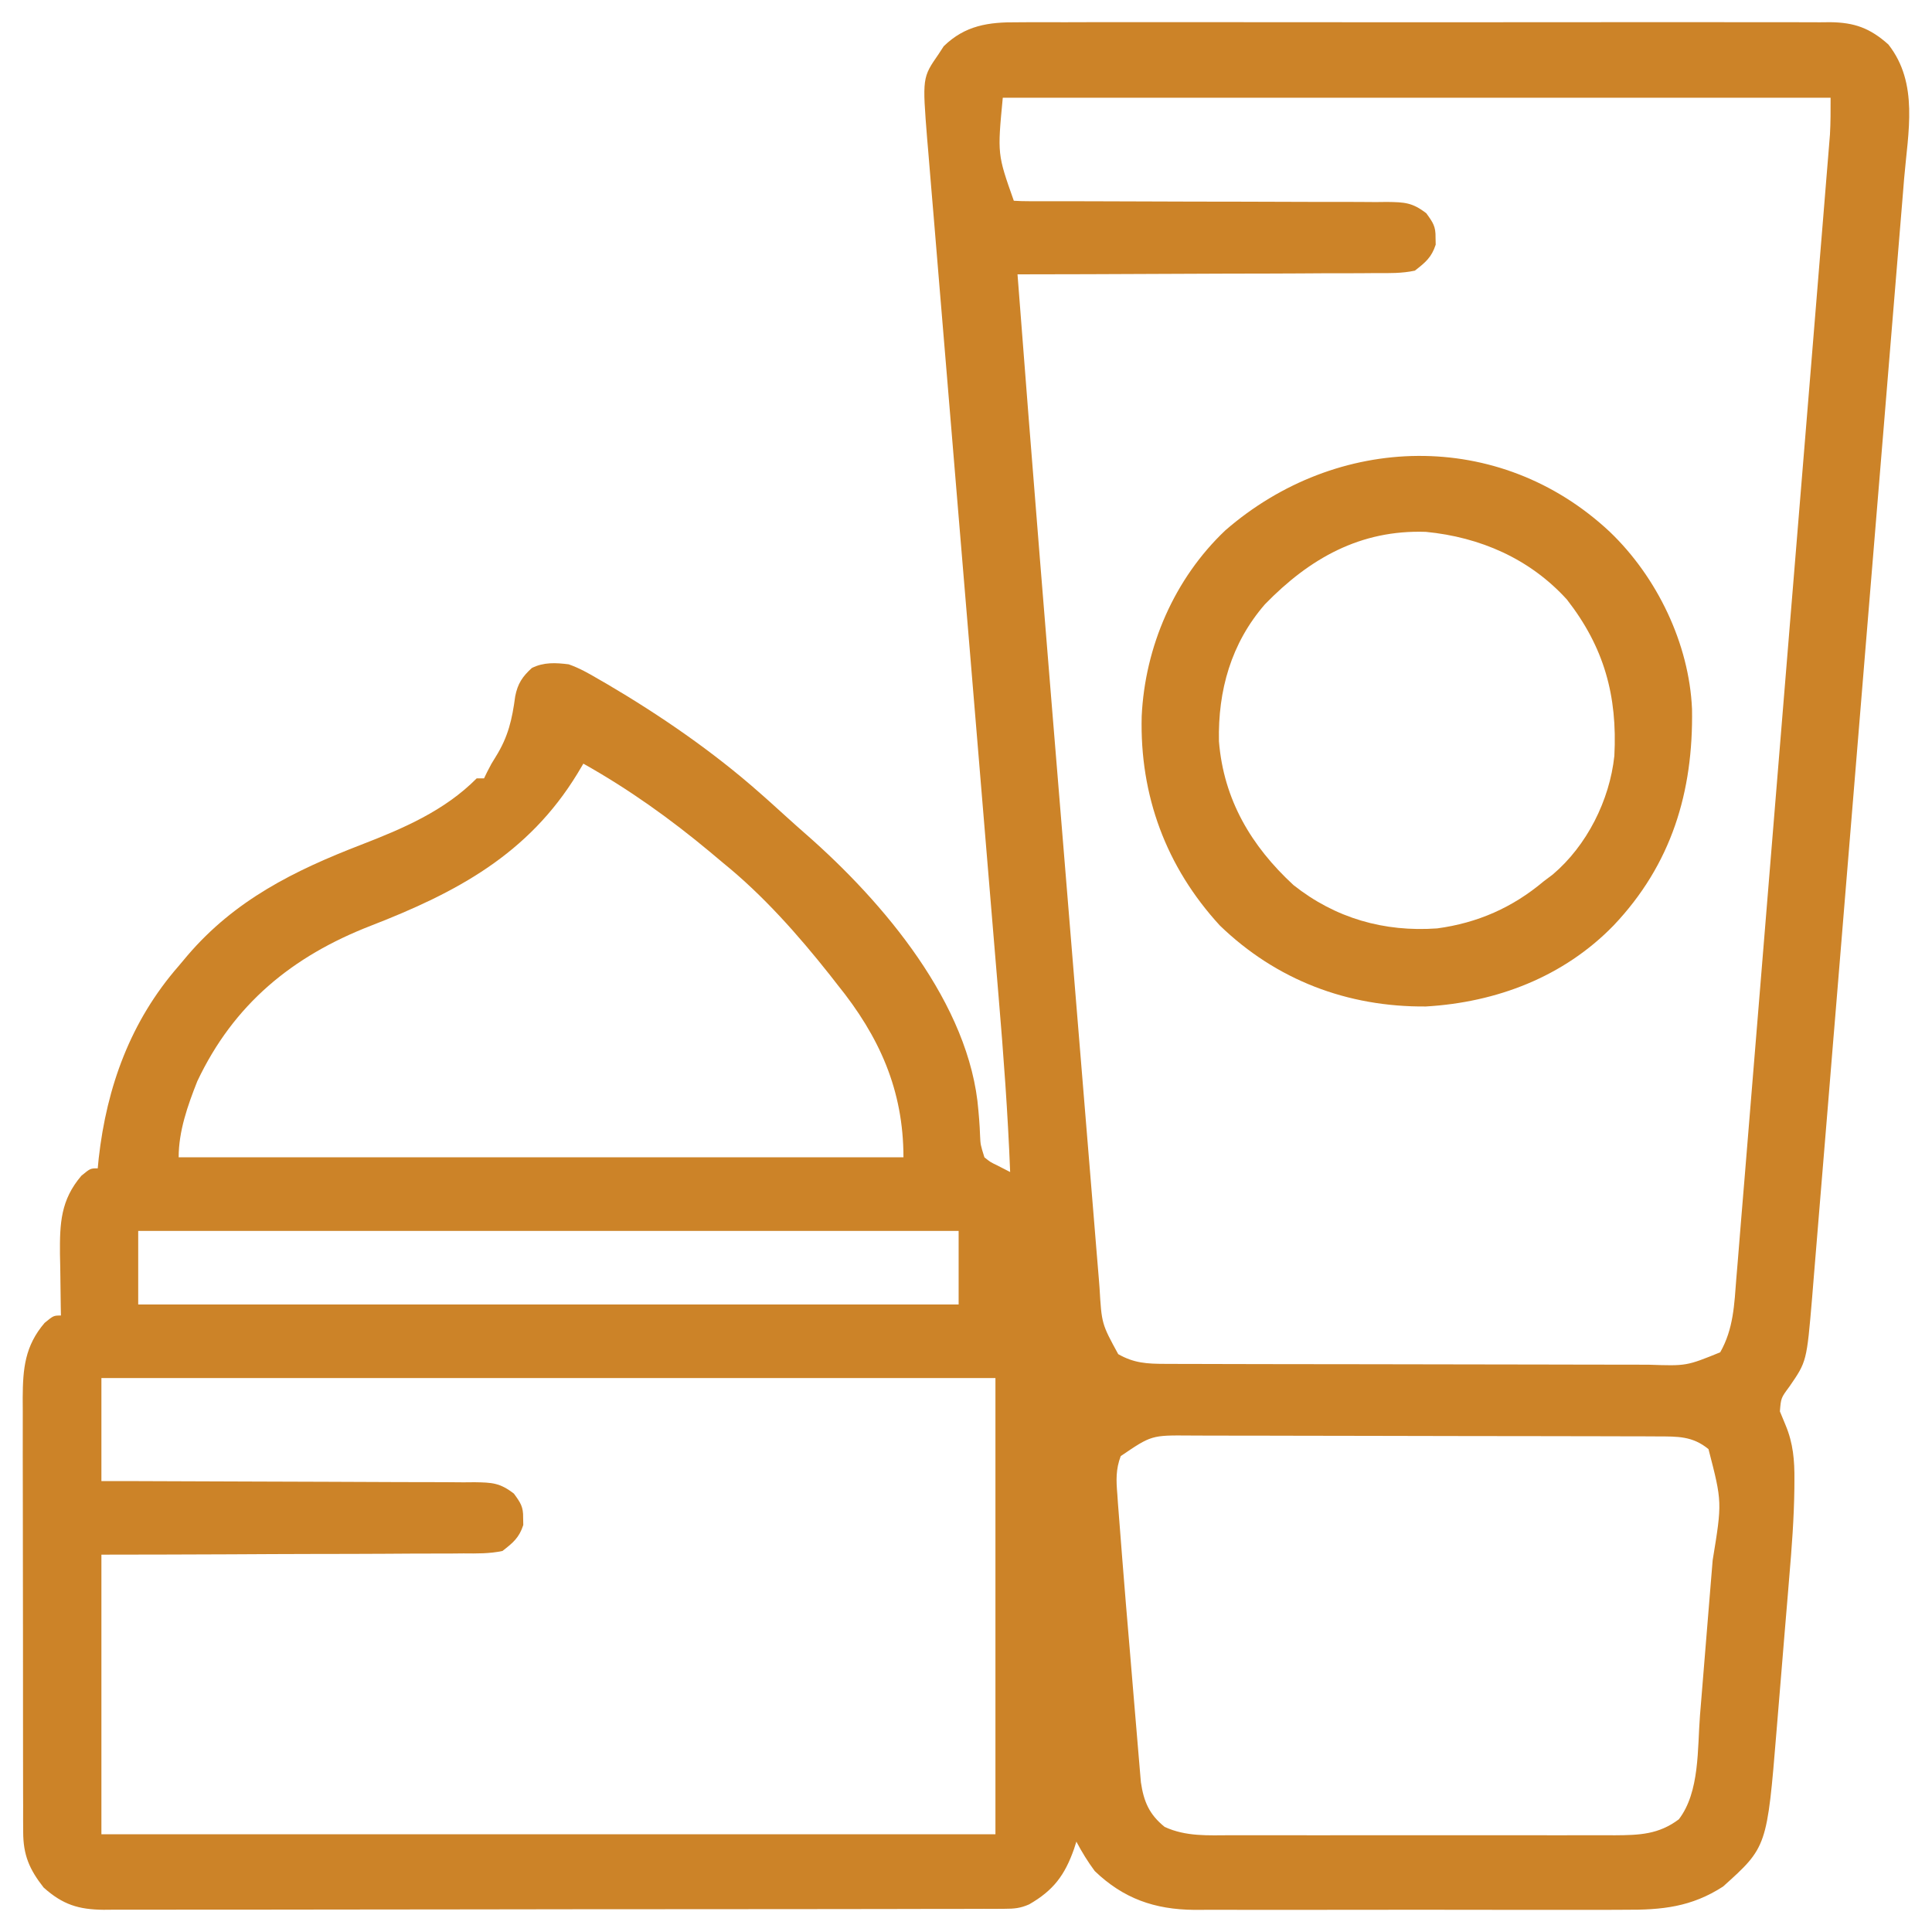 <svg width="80" height="80" viewBox="0 0 80 80" fill="none" xmlns="http://www.w3.org/2000/svg">
<path d="M42.125 0.923C42.273 0.922 42.422 0.921 42.575 0.92C43.07 0.917 43.564 0.919 44.059 0.921C44.415 0.92 44.77 0.919 45.126 0.918C46.09 0.915 47.055 0.916 48.019 0.918C48.926 0.92 49.834 0.919 50.741 0.918C52.647 0.916 54.553 0.918 56.459 0.921C58.094 0.924 59.728 0.923 61.363 0.921C63.262 0.917 65.162 0.916 67.062 0.918C68.067 0.919 69.072 0.919 70.077 0.917C71.022 0.915 71.966 0.917 72.911 0.92C73.258 0.921 73.604 0.921 73.951 0.919C74.424 0.918 74.897 0.92 75.371 0.923C75.508 0.921 75.645 0.92 75.786 0.919C76.788 0.931 77.432 1.161 78.194 1.842C79.458 3.455 79.008 5.467 78.846 7.392C78.829 7.599 78.812 7.805 78.796 8.012C78.75 8.575 78.703 9.137 78.657 9.7C78.606 10.309 78.557 10.918 78.507 11.527C78.41 12.717 78.312 13.908 78.213 15.098C78.134 16.066 78.054 17.034 77.975 18.002C77.963 18.14 77.952 18.277 77.94 18.42C77.917 18.7 77.894 18.98 77.871 19.261C77.656 21.886 77.439 24.512 77.222 27.137C77.036 29.388 76.851 31.64 76.667 33.891C76.453 36.508 76.238 39.126 76.022 41.743C75.999 42.022 75.976 42.301 75.953 42.58C75.936 42.786 75.936 42.786 75.918 42.996C75.839 43.963 75.76 44.929 75.681 45.896C75.584 47.074 75.487 48.252 75.389 49.43C75.34 50.03 75.29 50.631 75.241 51.231C75.197 51.782 75.151 52.332 75.105 52.882C75.08 53.174 75.057 53.467 75.034 53.759C74.811 56.378 74.811 56.378 74.096 57.415C73.746 57.887 73.746 57.887 73.702 58.443C73.778 58.632 73.855 58.82 73.935 59.007C74.253 59.764 74.311 60.477 74.303 61.291C74.302 61.405 74.301 61.518 74.301 61.635C74.286 62.868 74.193 64.092 74.088 65.321C74.068 65.562 74.049 65.803 74.029 66.044C73.988 66.545 73.946 67.045 73.903 67.546C73.85 68.182 73.797 68.818 73.746 69.454C73.705 69.951 73.664 70.447 73.623 70.943C73.603 71.178 73.584 71.412 73.565 71.647C73.169 76.481 73.169 76.481 71.348 78.118C70.034 78.967 68.819 79.089 67.279 79.079C67.07 79.08 66.86 79.081 66.65 79.082C66.085 79.085 65.52 79.084 64.955 79.082C64.362 79.08 63.768 79.082 63.175 79.083C62.178 79.084 61.182 79.082 60.185 79.08C59.036 79.076 57.887 79.077 56.738 79.081C55.748 79.084 54.758 79.084 53.768 79.082C53.178 79.081 52.588 79.081 51.998 79.083C51.444 79.085 50.889 79.084 50.335 79.08C50.036 79.079 49.737 79.081 49.439 79.083C47.812 79.067 46.519 78.617 45.332 77.477C45.042 77.087 44.797 76.687 44.57 76.258C44.539 76.357 44.507 76.457 44.474 76.559C44.089 77.653 43.62 78.277 42.615 78.856C42.249 79.016 42 79.039 41.602 79.039C41.465 79.04 41.328 79.041 41.187 79.042C41.037 79.042 40.887 79.041 40.733 79.041C40.573 79.042 40.413 79.042 40.249 79.043C39.712 79.045 39.175 79.045 38.639 79.044C38.255 79.045 37.871 79.046 37.486 79.047C36.55 79.05 35.614 79.051 34.678 79.051C33.917 79.051 33.156 79.052 32.395 79.053C30.238 79.055 28.08 79.057 25.922 79.057C25.806 79.057 25.69 79.057 25.57 79.057C25.395 79.057 25.395 79.057 25.217 79.056C23.33 79.056 21.443 79.059 19.555 79.064C17.617 79.068 15.68 79.07 13.742 79.07C12.654 79.07 11.566 79.071 10.478 79.074C9.455 79.077 8.431 79.077 7.408 79.075C7.032 79.074 6.657 79.075 6.281 79.077C5.768 79.079 5.256 79.078 4.743 79.076C4.594 79.077 4.446 79.079 4.292 79.08C3.252 79.07 2.598 78.867 1.806 78.158C1.217 77.406 0.962 76.817 0.96 75.862C0.959 75.693 0.958 75.523 0.957 75.348C0.957 75.163 0.958 74.978 0.958 74.788C0.957 74.592 0.957 74.396 0.956 74.195C0.954 73.659 0.954 73.123 0.954 72.586C0.954 72.138 0.953 71.69 0.953 71.242C0.951 70.184 0.951 69.126 0.952 68.068C0.953 66.978 0.951 65.889 0.948 64.799C0.945 63.862 0.944 62.925 0.945 61.988C0.945 61.429 0.944 60.87 0.942 60.311C0.94 59.687 0.941 59.063 0.943 58.44C0.942 58.256 0.941 58.072 0.94 57.882C0.947 56.666 1.03 55.735 1.847 54.778C2.219 54.473 2.219 54.473 2.523 54.473C2.52 54.295 2.52 54.295 2.516 54.114C2.507 53.574 2.501 53.033 2.495 52.492C2.491 52.306 2.487 52.12 2.483 51.929C2.473 50.652 2.512 49.689 3.371 48.684C3.742 48.379 3.742 48.379 4.047 48.379C4.06 48.242 4.073 48.106 4.087 47.965C4.421 44.997 5.409 42.276 7.398 40C7.519 39.856 7.639 39.713 7.763 39.565C9.726 37.271 12.172 36.053 14.949 34.981C16.691 34.307 18.405 33.575 19.738 32.231C19.839 32.231 19.939 32.231 20.043 32.231C20.107 32.099 20.107 32.099 20.172 31.964C20.348 31.621 20.348 31.621 20.533 31.326C21.046 30.501 21.206 29.788 21.334 28.831C21.436 28.31 21.632 28.015 22.023 27.66C22.516 27.414 23.013 27.441 23.547 27.508C23.987 27.661 24.374 27.88 24.775 28.117C24.891 28.184 25.006 28.25 25.125 28.318C27.349 29.626 29.534 31.129 31.469 32.84C31.595 32.952 31.722 33.063 31.852 33.179C32.108 33.408 32.363 33.638 32.617 33.87C32.865 34.095 33.115 34.318 33.367 34.538C36.572 37.344 40.169 41.575 40.514 45.99C40.523 46.106 40.533 46.222 40.544 46.342C40.562 46.572 40.575 46.802 40.583 47.033C40.6 47.401 40.6 47.401 40.762 47.922C41.008 48.12 41.008 48.12 41.304 48.262C41.477 48.351 41.65 48.44 41.828 48.531C41.733 46.096 41.553 43.673 41.348 41.245C41.315 40.845 41.282 40.445 41.248 40.044C41.177 39.189 41.106 38.334 41.034 37.479C40.921 36.127 40.809 34.774 40.697 33.421C40.658 32.956 40.619 32.491 40.581 32.026C40.571 31.91 40.562 31.794 40.552 31.675C40.443 30.36 40.333 29.046 40.224 27.731C40.214 27.611 40.204 27.491 40.194 27.367C40.032 25.419 39.869 23.471 39.706 21.523C39.538 19.515 39.371 17.509 39.205 15.501C39.103 14.267 39 13.032 38.896 11.797C38.817 10.852 38.738 9.907 38.661 8.962C38.629 8.575 38.596 8.188 38.563 7.802C38.518 7.273 38.475 6.744 38.432 6.216C38.419 6.063 38.405 5.911 38.392 5.754C38.191 3.213 38.191 3.213 38.867 2.238C38.936 2.131 39.005 2.025 39.077 1.915C39.962 1.052 40.933 0.911 42.125 0.923ZM41.523 4.047C41.299 6.387 41.299 6.387 41.98 8.313C42.194 8.327 42.409 8.332 42.624 8.332C42.832 8.332 42.832 8.332 43.045 8.333C43.275 8.332 43.275 8.332 43.51 8.332C43.671 8.332 43.831 8.332 43.997 8.333C44.348 8.333 44.698 8.334 45.048 8.334C45.793 8.334 46.537 8.337 47.281 8.341C48.668 8.346 50.055 8.351 51.442 8.351C52.406 8.351 53.369 8.354 54.332 8.36C54.7 8.362 55.067 8.362 55.435 8.361C55.949 8.359 56.463 8.363 56.977 8.367C57.13 8.365 57.282 8.364 57.439 8.362C58.156 8.373 58.479 8.382 59.061 8.832C59.337 9.213 59.452 9.375 59.443 9.836C59.446 9.982 59.446 9.982 59.449 10.131C59.279 10.657 59.022 10.869 58.586 11.207C58.054 11.321 57.531 11.312 56.989 11.308C56.748 11.31 56.748 11.31 56.502 11.312C55.972 11.317 55.443 11.316 54.912 11.315C54.545 11.317 54.177 11.319 53.809 11.322C52.842 11.328 51.874 11.329 50.907 11.33C49.919 11.332 48.932 11.337 47.944 11.342C46.007 11.352 44.07 11.358 42.133 11.36C42.731 19.185 43.37 27.007 44.014 34.829C44.187 36.934 44.36 39.039 44.531 41.144C44.654 42.647 44.777 44.15 44.901 45.653C44.975 46.543 45.048 47.433 45.12 48.323C45.187 49.152 45.255 49.981 45.324 50.81C45.349 51.113 45.374 51.416 45.398 51.718C45.432 52.133 45.466 52.546 45.501 52.96C45.51 53.079 45.52 53.197 45.529 53.32C45.617 54.816 45.617 54.816 46.303 56.072C46.957 56.446 47.498 56.473 48.246 56.475C48.533 56.476 48.533 56.476 48.827 56.477C49.038 56.477 49.251 56.478 49.462 56.478C49.686 56.478 49.909 56.479 50.133 56.48C50.74 56.482 51.347 56.483 51.953 56.484C52.333 56.484 52.712 56.485 53.092 56.486C54.279 56.488 55.466 56.489 56.654 56.49C58.023 56.49 59.393 56.493 60.763 56.497C61.822 56.501 62.881 56.502 63.941 56.502C64.573 56.503 65.206 56.504 65.838 56.506C66.433 56.509 67.028 56.509 67.623 56.508C67.841 56.508 68.059 56.508 68.277 56.51C69.833 56.563 69.833 56.563 71.23 55.996C71.782 55.025 71.814 54.014 71.899 52.917C71.916 52.712 71.933 52.506 71.951 52.301C71.998 51.737 72.043 51.174 72.088 50.61C72.137 50.002 72.188 49.393 72.239 48.785C72.338 47.594 72.434 46.403 72.531 45.212C72.643 43.824 72.757 42.437 72.872 41.05C73.076 38.575 73.278 36.099 73.479 33.624C73.675 31.222 73.871 28.821 74.069 26.419C74.081 26.271 74.093 26.123 74.105 25.971C74.154 25.376 74.203 24.782 74.252 24.187C74.452 21.76 74.65 19.333 74.849 16.905C74.894 16.352 74.94 15.799 74.985 15.246C75.104 13.792 75.223 12.338 75.341 10.884C75.39 10.283 75.439 9.682 75.489 9.081C75.534 8.53 75.579 7.98 75.623 7.429C75.647 7.136 75.671 6.843 75.695 6.55C75.709 6.375 75.723 6.2 75.738 6.02C75.75 5.869 75.762 5.719 75.775 5.564C75.804 5.059 75.801 4.553 75.801 4.047C64.489 4.047 53.178 4.047 41.523 4.047ZM24.156 31.621C24.075 31.758 23.994 31.894 23.91 32.034C21.873 35.373 18.904 36.955 15.357 38.332C12.104 39.594 9.678 41.581 8.17 44.771C7.771 45.778 7.398 46.834 7.398 47.922C17.302 47.922 27.206 47.922 37.41 47.922C37.41 45.137 36.413 42.917 34.668 40.762C34.567 40.632 34.466 40.502 34.361 40.368C33.043 38.706 31.597 37.071 29.945 35.734C29.767 35.585 29.588 35.435 29.41 35.285C27.754 33.904 26.037 32.678 24.156 31.621ZM5.723 50.969C5.723 51.974 5.723 52.98 5.723 54.016C16.934 54.016 28.145 54.016 39.695 54.016C39.695 53.01 39.695 52.005 39.695 50.969C28.484 50.969 17.273 50.969 5.723 50.969ZM4.199 57.063C4.199 58.47 4.199 59.878 4.199 61.328C4.948 61.329 4.948 61.329 5.711 61.33C7.359 61.333 9.007 61.34 10.655 61.348C11.654 61.354 12.653 61.357 13.653 61.358C14.617 61.359 15.581 61.363 16.545 61.37C16.913 61.372 17.281 61.373 17.649 61.372C18.164 61.371 18.679 61.375 19.194 61.38C19.423 61.378 19.423 61.378 19.656 61.376C20.373 61.388 20.698 61.398 21.28 61.848C21.556 62.228 21.671 62.391 21.662 62.852C21.665 62.998 21.665 62.998 21.668 63.147C21.498 63.674 21.242 63.885 20.805 64.223C20.268 64.337 19.74 64.328 19.194 64.323C18.951 64.326 18.951 64.326 18.703 64.328C18.168 64.332 17.633 64.332 17.098 64.331C16.727 64.332 16.355 64.335 15.984 64.338C15.008 64.344 14.031 64.345 13.055 64.346C11.883 64.347 10.711 64.355 9.539 64.361C7.759 64.37 5.979 64.372 4.199 64.375C4.199 68.196 4.199 72.017 4.199 75.953C16.416 75.953 28.632 75.953 41.219 75.953C41.219 69.719 41.219 63.485 41.219 57.063C29.002 57.063 16.786 57.063 4.199 57.063ZM46.407 60.294C46.2 60.84 46.217 61.302 46.266 61.872C46.274 61.994 46.282 62.117 46.291 62.242C46.324 62.7 46.361 63.157 46.398 63.613C46.422 63.913 46.445 64.213 46.468 64.513C46.568 65.791 46.675 67.069 46.784 68.346C46.836 68.962 46.887 69.578 46.938 70.194C46.977 70.672 47.018 71.15 47.059 71.629C47.078 71.856 47.097 72.083 47.116 72.311C47.141 72.626 47.169 72.942 47.196 73.258C47.212 73.437 47.227 73.616 47.242 73.8C47.361 74.603 47.589 75.135 48.227 75.649C49.114 76.056 50.022 75.996 50.978 75.993C51.162 75.993 51.347 75.994 51.537 75.994C52.041 75.995 52.544 75.995 53.048 75.994C53.577 75.993 54.105 75.994 54.634 75.995C55.521 75.995 56.408 75.994 57.295 75.993C58.32 75.991 59.344 75.992 60.369 75.993C61.25 75.995 62.131 75.995 63.011 75.994C63.537 75.994 64.063 75.994 64.588 75.995C65.174 75.996 65.76 75.994 66.346 75.993C66.519 75.993 66.693 75.994 66.871 75.995C67.885 75.989 68.68 75.962 69.517 75.334C70.39 74.194 70.283 72.407 70.394 71.013C70.414 70.77 70.434 70.527 70.454 70.284C70.496 69.777 70.537 69.269 70.578 68.761C70.629 68.115 70.683 67.47 70.736 66.824C70.778 66.322 70.819 65.821 70.859 65.319C70.879 65.081 70.898 64.844 70.918 64.606C71.312 62.196 71.312 62.196 70.745 60.005C70.087 59.464 69.474 59.481 68.643 59.479C68.369 59.477 68.369 59.477 68.089 59.476C67.79 59.476 67.79 59.476 67.485 59.476C67.272 59.475 67.059 59.474 66.846 59.473C66.269 59.471 65.691 59.47 65.114 59.47C64.752 59.469 64.391 59.468 64.03 59.468C62.899 59.466 61.769 59.464 60.638 59.464C59.334 59.463 58.03 59.46 56.727 59.456C55.718 59.453 54.709 59.451 53.7 59.451C53.098 59.451 52.496 59.45 51.894 59.447C51.327 59.445 50.761 59.444 50.194 59.446C49.888 59.446 49.582 59.444 49.276 59.442C47.679 59.429 47.679 59.429 46.407 60.294Z" fill="#CC8328"/>
<path d="M66.66 22.023C68.611 23.89 69.946 26.649 70.063 29.361C70.12 32.79 69.213 35.796 66.813 38.324C64.745 40.451 61.972 41.505 59.043 41.676C55.797 41.703 52.848 40.582 50.512 38.324C48.285 35.899 47.191 32.943 47.275 29.66C47.41 26.78 48.628 23.961 50.735 21.964C55.348 17.948 62.078 17.732 66.66 22.023ZM52.378 25.023C50.977 26.637 50.429 28.592 50.474 30.696C50.668 33.114 51.812 35.035 53.559 36.648C55.29 38.021 57.313 38.6 59.51 38.443C61.187 38.216 62.627 37.581 63.918 36.496C64.042 36.403 64.166 36.309 64.294 36.213C65.709 35.016 66.653 33.136 66.847 31.298C66.977 28.817 66.425 26.8 64.88 24.823C63.344 23.132 61.288 22.242 59.043 22.023C56.324 21.93 54.223 23.126 52.378 25.023Z" fill="#CC8328"/>
</svg>
